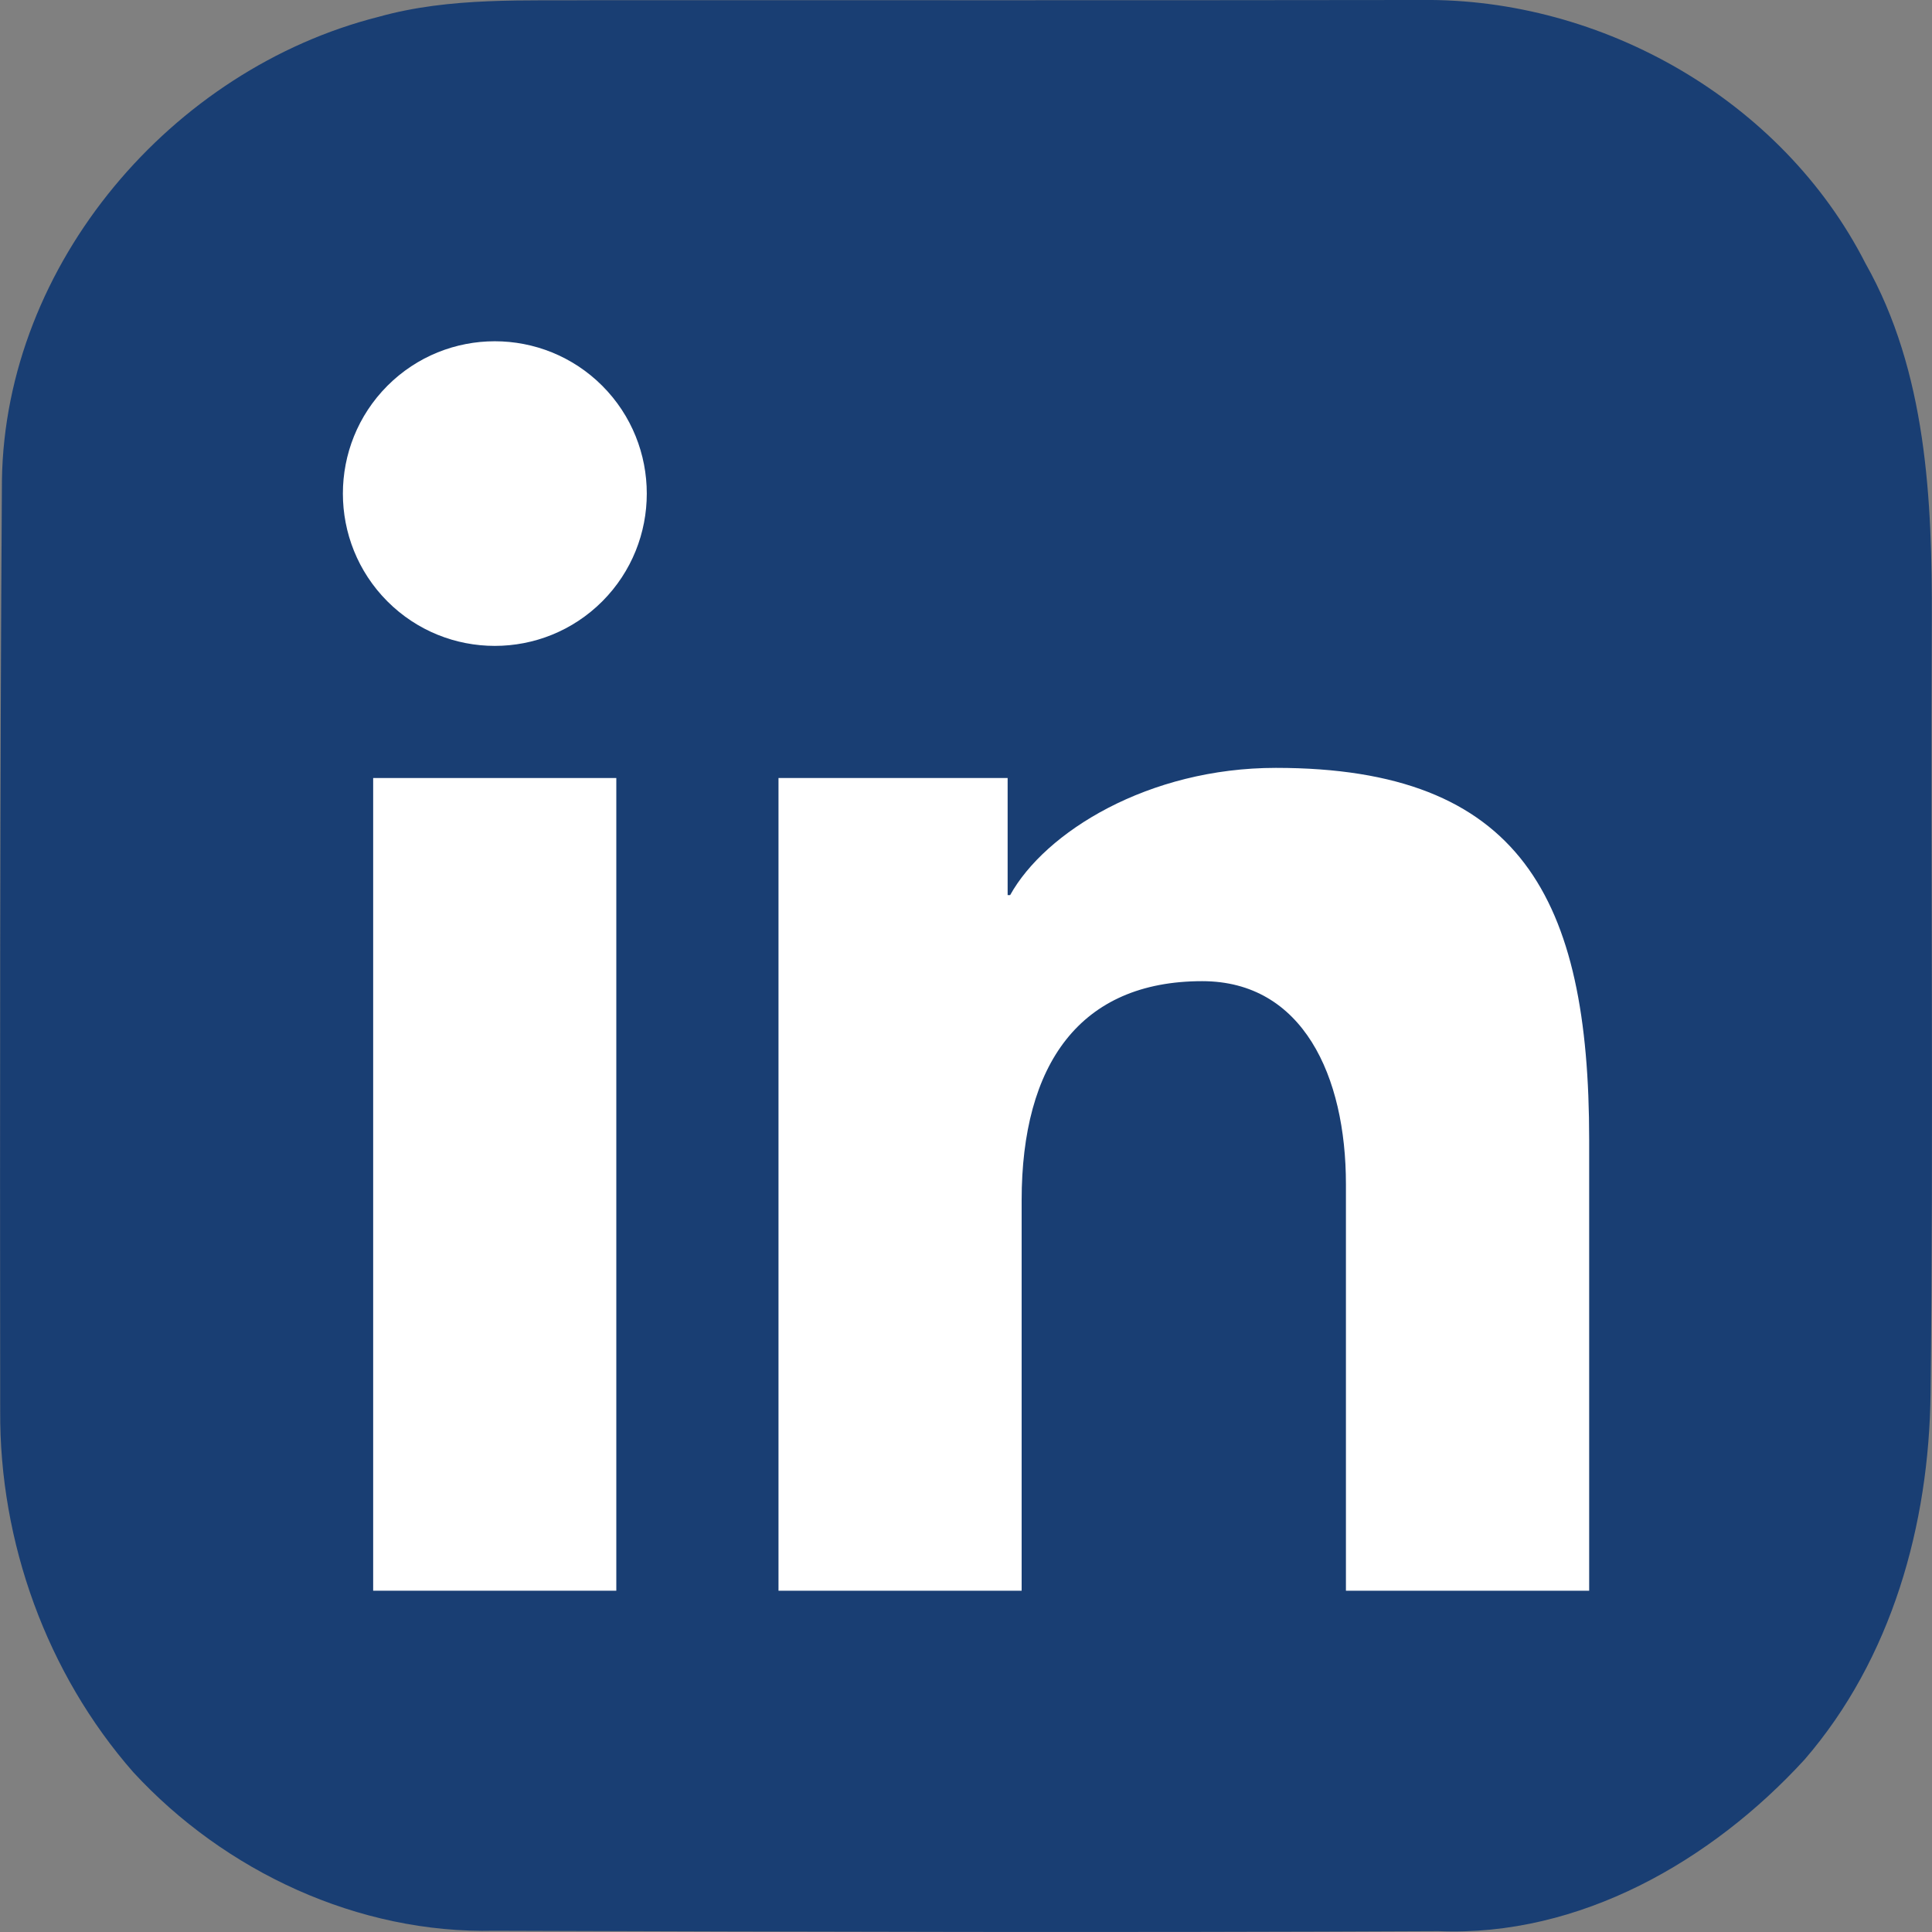 <svg width="32" height="32" viewBox="0 0 20 20" fill="none" xmlns="http://www.w3.org/2000/svg">
<rect x="0" y="0" width="20" height="20" fill="#808080" stroke="none"/>
<g clip-path="url(#clip0_127_11)">
<path d="M3.92 0.174C4.664 -0.034 5.44 0.01 6.204 0.002C9.041 0.002 11.877 0.004 14.713 -9.80039e-05C16.588 -0.022 18.452 1.04 19.311 2.726C19.945 3.849 20.003 5.172 19.998 6.432C19.985 9.096 20.017 11.758 19.985 14.423C19.97 15.784 19.583 17.172 18.68 18.216C17.717 19.266 16.352 20.051 14.891 19.991C11.634 20.007 8.377 19.998 5.12 19.987C3.709 20.02 2.328 19.375 1.379 18.345C0.483 17.323 -0.007 15.962 0.002 14.604C-0.001 11.394 -0.001 8.181 0.02 4.971C0.053 2.728 1.778 0.715 3.92 0.174Z" fill="#193E73"/>
<path fill-rule="evenodd" clip-rule="evenodd" d="M13.208 7.949C11.887 7.949 10.819 8.613 10.457 9.266H10.431V8.054H8.059V16.467H10.576V12.426C10.576 11.016 11.18 10.157 12.445 10.157C13.487 10.157 13.933 11.139 13.933 12.258V16.467H16.451V11.798C16.451 9.298 15.743 7.949 13.208 7.949Z" fill="white"/>
<path d="M6.38 8.054H3.863V16.467H6.38V8.054Z" fill="white"/>
<path d="M6.235 6.225C6.849 5.609 6.849 4.61 6.235 3.994C5.62 3.379 4.624 3.379 4.01 3.994C3.396 4.61 3.396 5.609 4.01 6.225C4.624 6.84 5.62 6.84 6.235 6.225Z" fill="white"/>
</g>
<defs>
<clipPath id="clip0_127_11">
<rect width="20" height="20" fill="white"/>
</clipPath>
</defs>
</svg>
